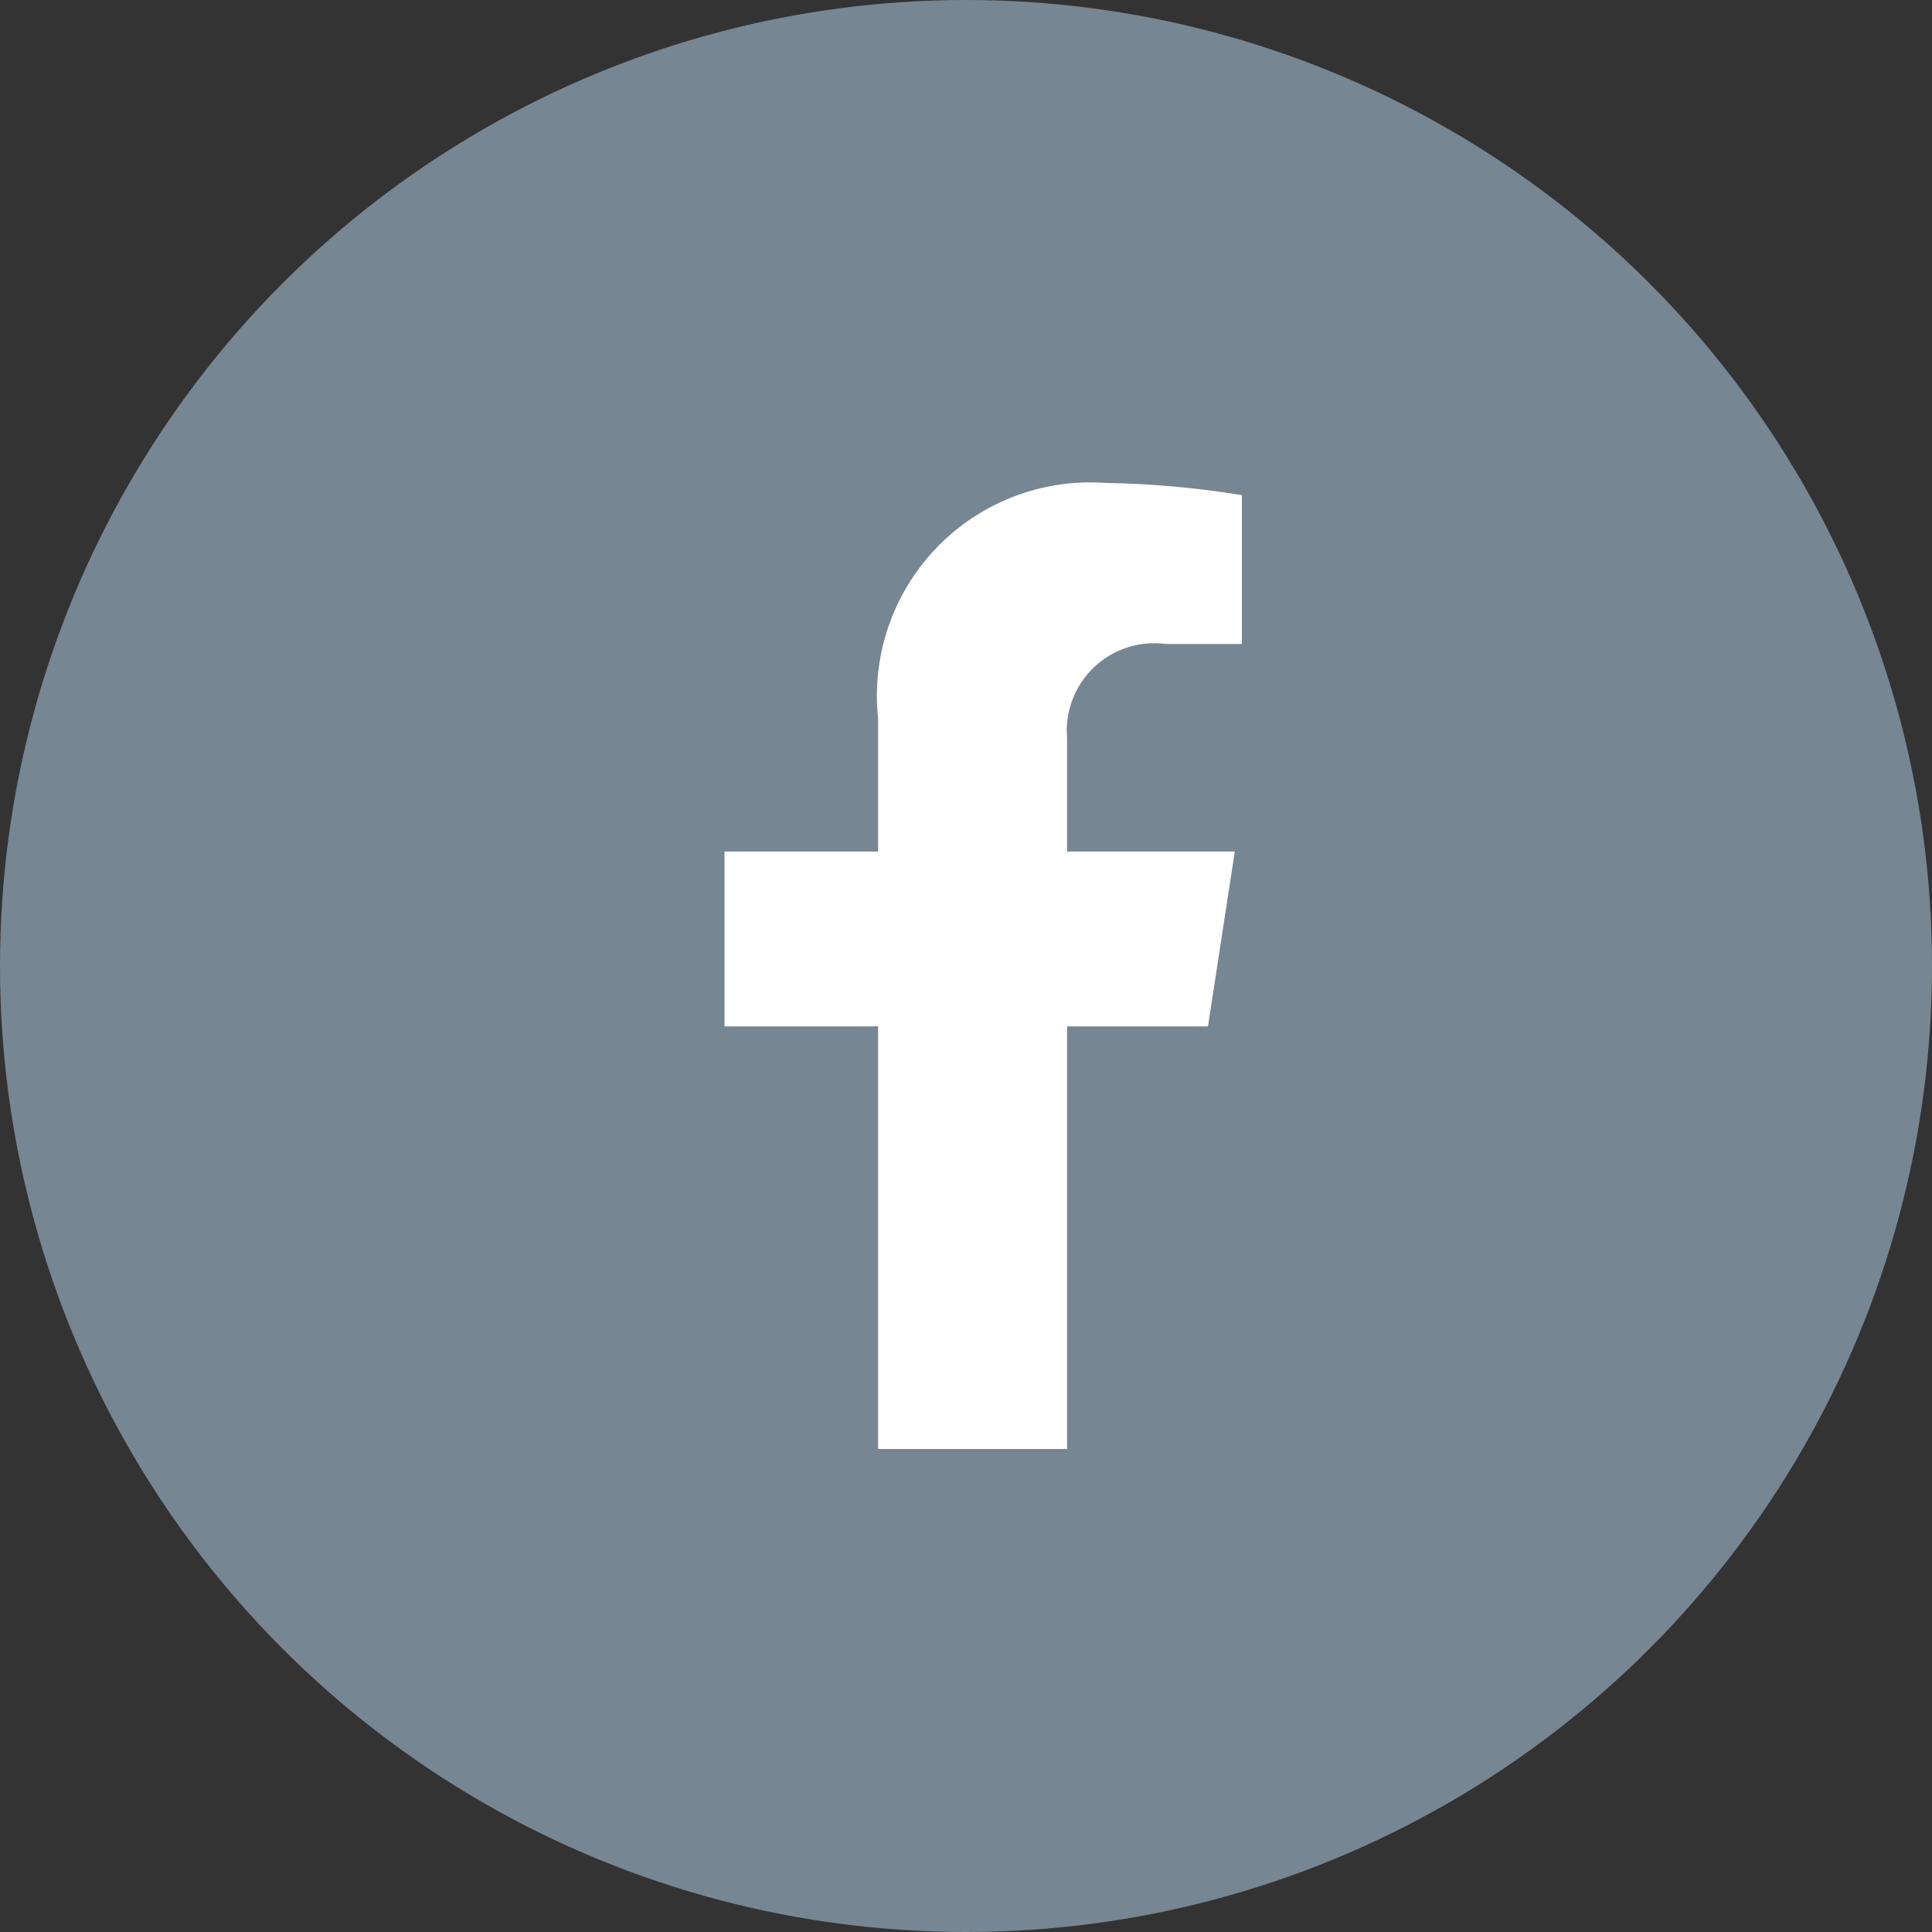 <svg xmlns="http://www.w3.org/2000/svg" width="24" height="24" viewBox="0 0 24 24">
  <rect x="0" y="0" width="24" height="24" fill="#333333" stroke="none"/>
  <g id="Group_1" data-name="Group 1" transform="translate(-653 -631)">
    <circle id="Ellipse_1" data-name="Ellipse 1" cx="12" cy="12" r="12" transform="translate(653 631)" fill="#768692"/>
    <path id="Path_2" data-name="Path 2" d="M6.542-3.75l.333-2.172H4.792V-7.331A1.086,1.086,0,0,1,6.016-8.5h.947v-1.849A11.553,11.553,0,0,0,5.282-10.5,2.651,2.651,0,0,0,2.444-7.577v1.655H.536V-3.75H2.444V1.5H4.792V-3.75Z" transform="translate(661.464 647.5)" fill="#fff"/>
  </g>
</svg>

